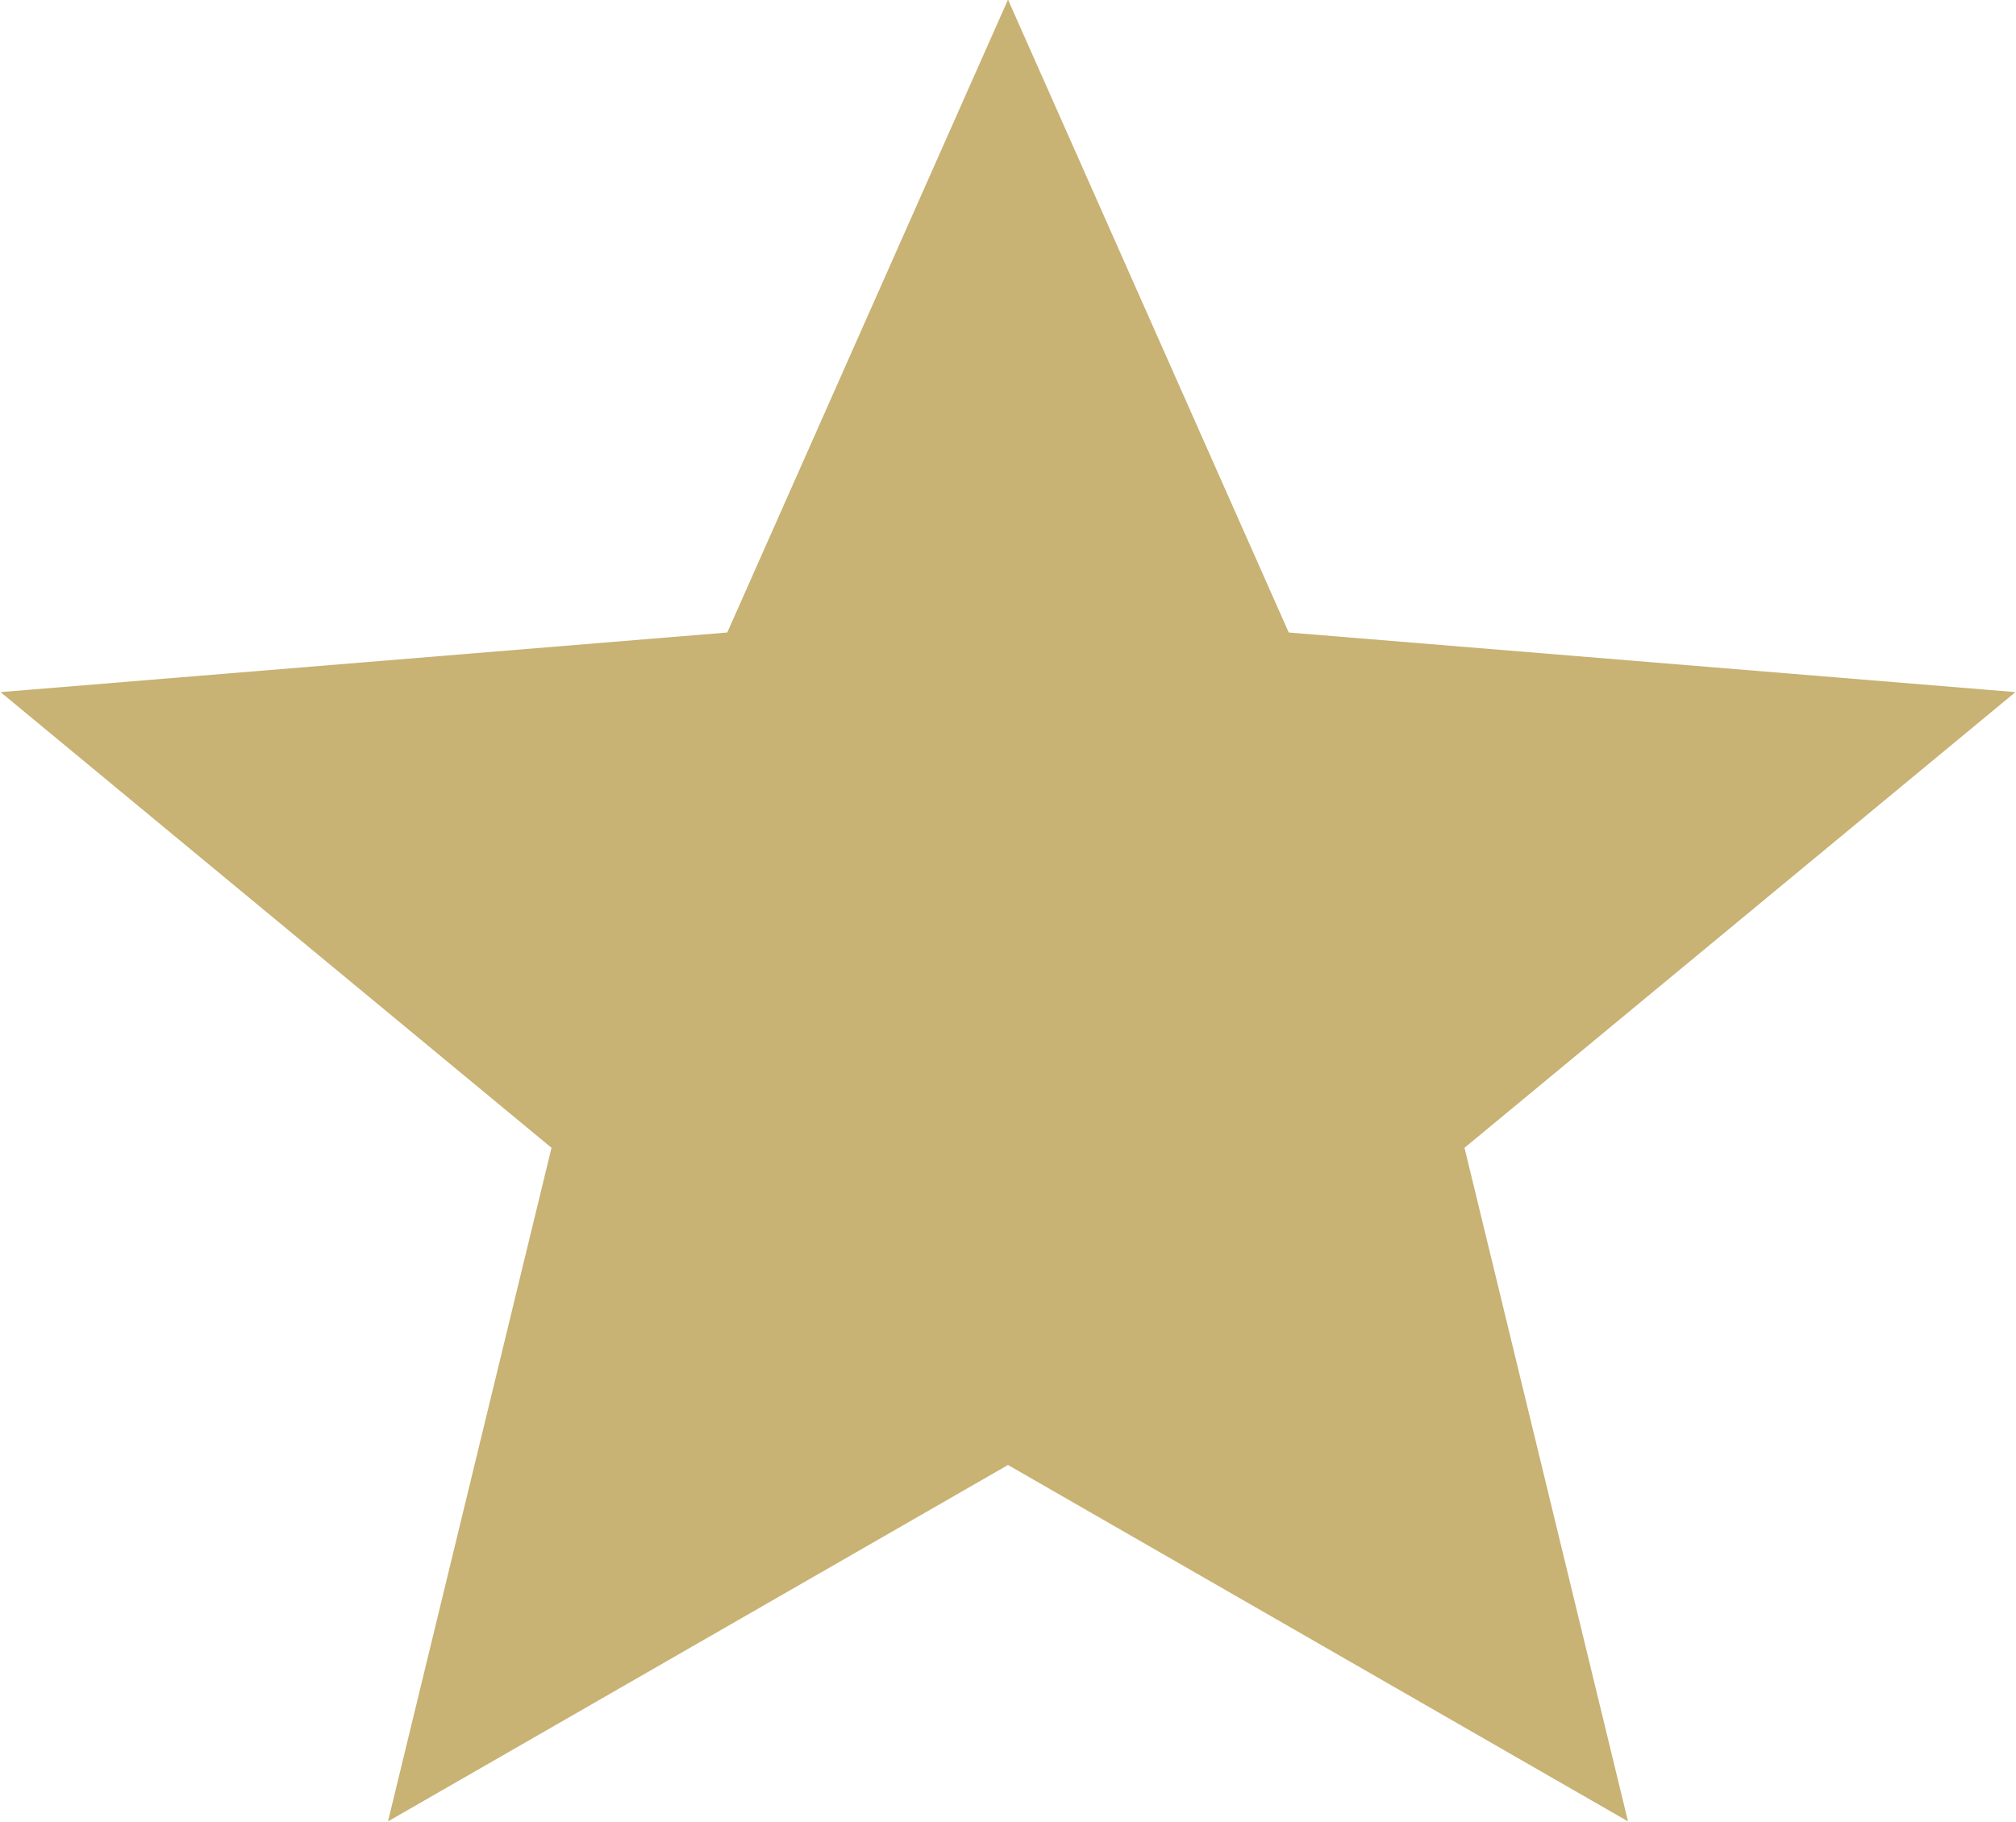 <svg id="Layer_1" data-name="Layer 1" xmlns="http://www.w3.org/2000/svg" viewBox="0 0 16.78 15.17"><defs><style>.cls-1{fill:#c8b274;stroke:#c8b274;stroke-miterlimit:10;}</style></defs><path id="Shape" class="cls-1" d="M250,253.93l4.4,2.53-1.16-4.78,3.88-3.21-5.12-.42-2-4.51-2,4.51-5.12.42,3.88,3.21-1.16,4.78Z" transform="translate(-241.61 -242.31)"/></svg>